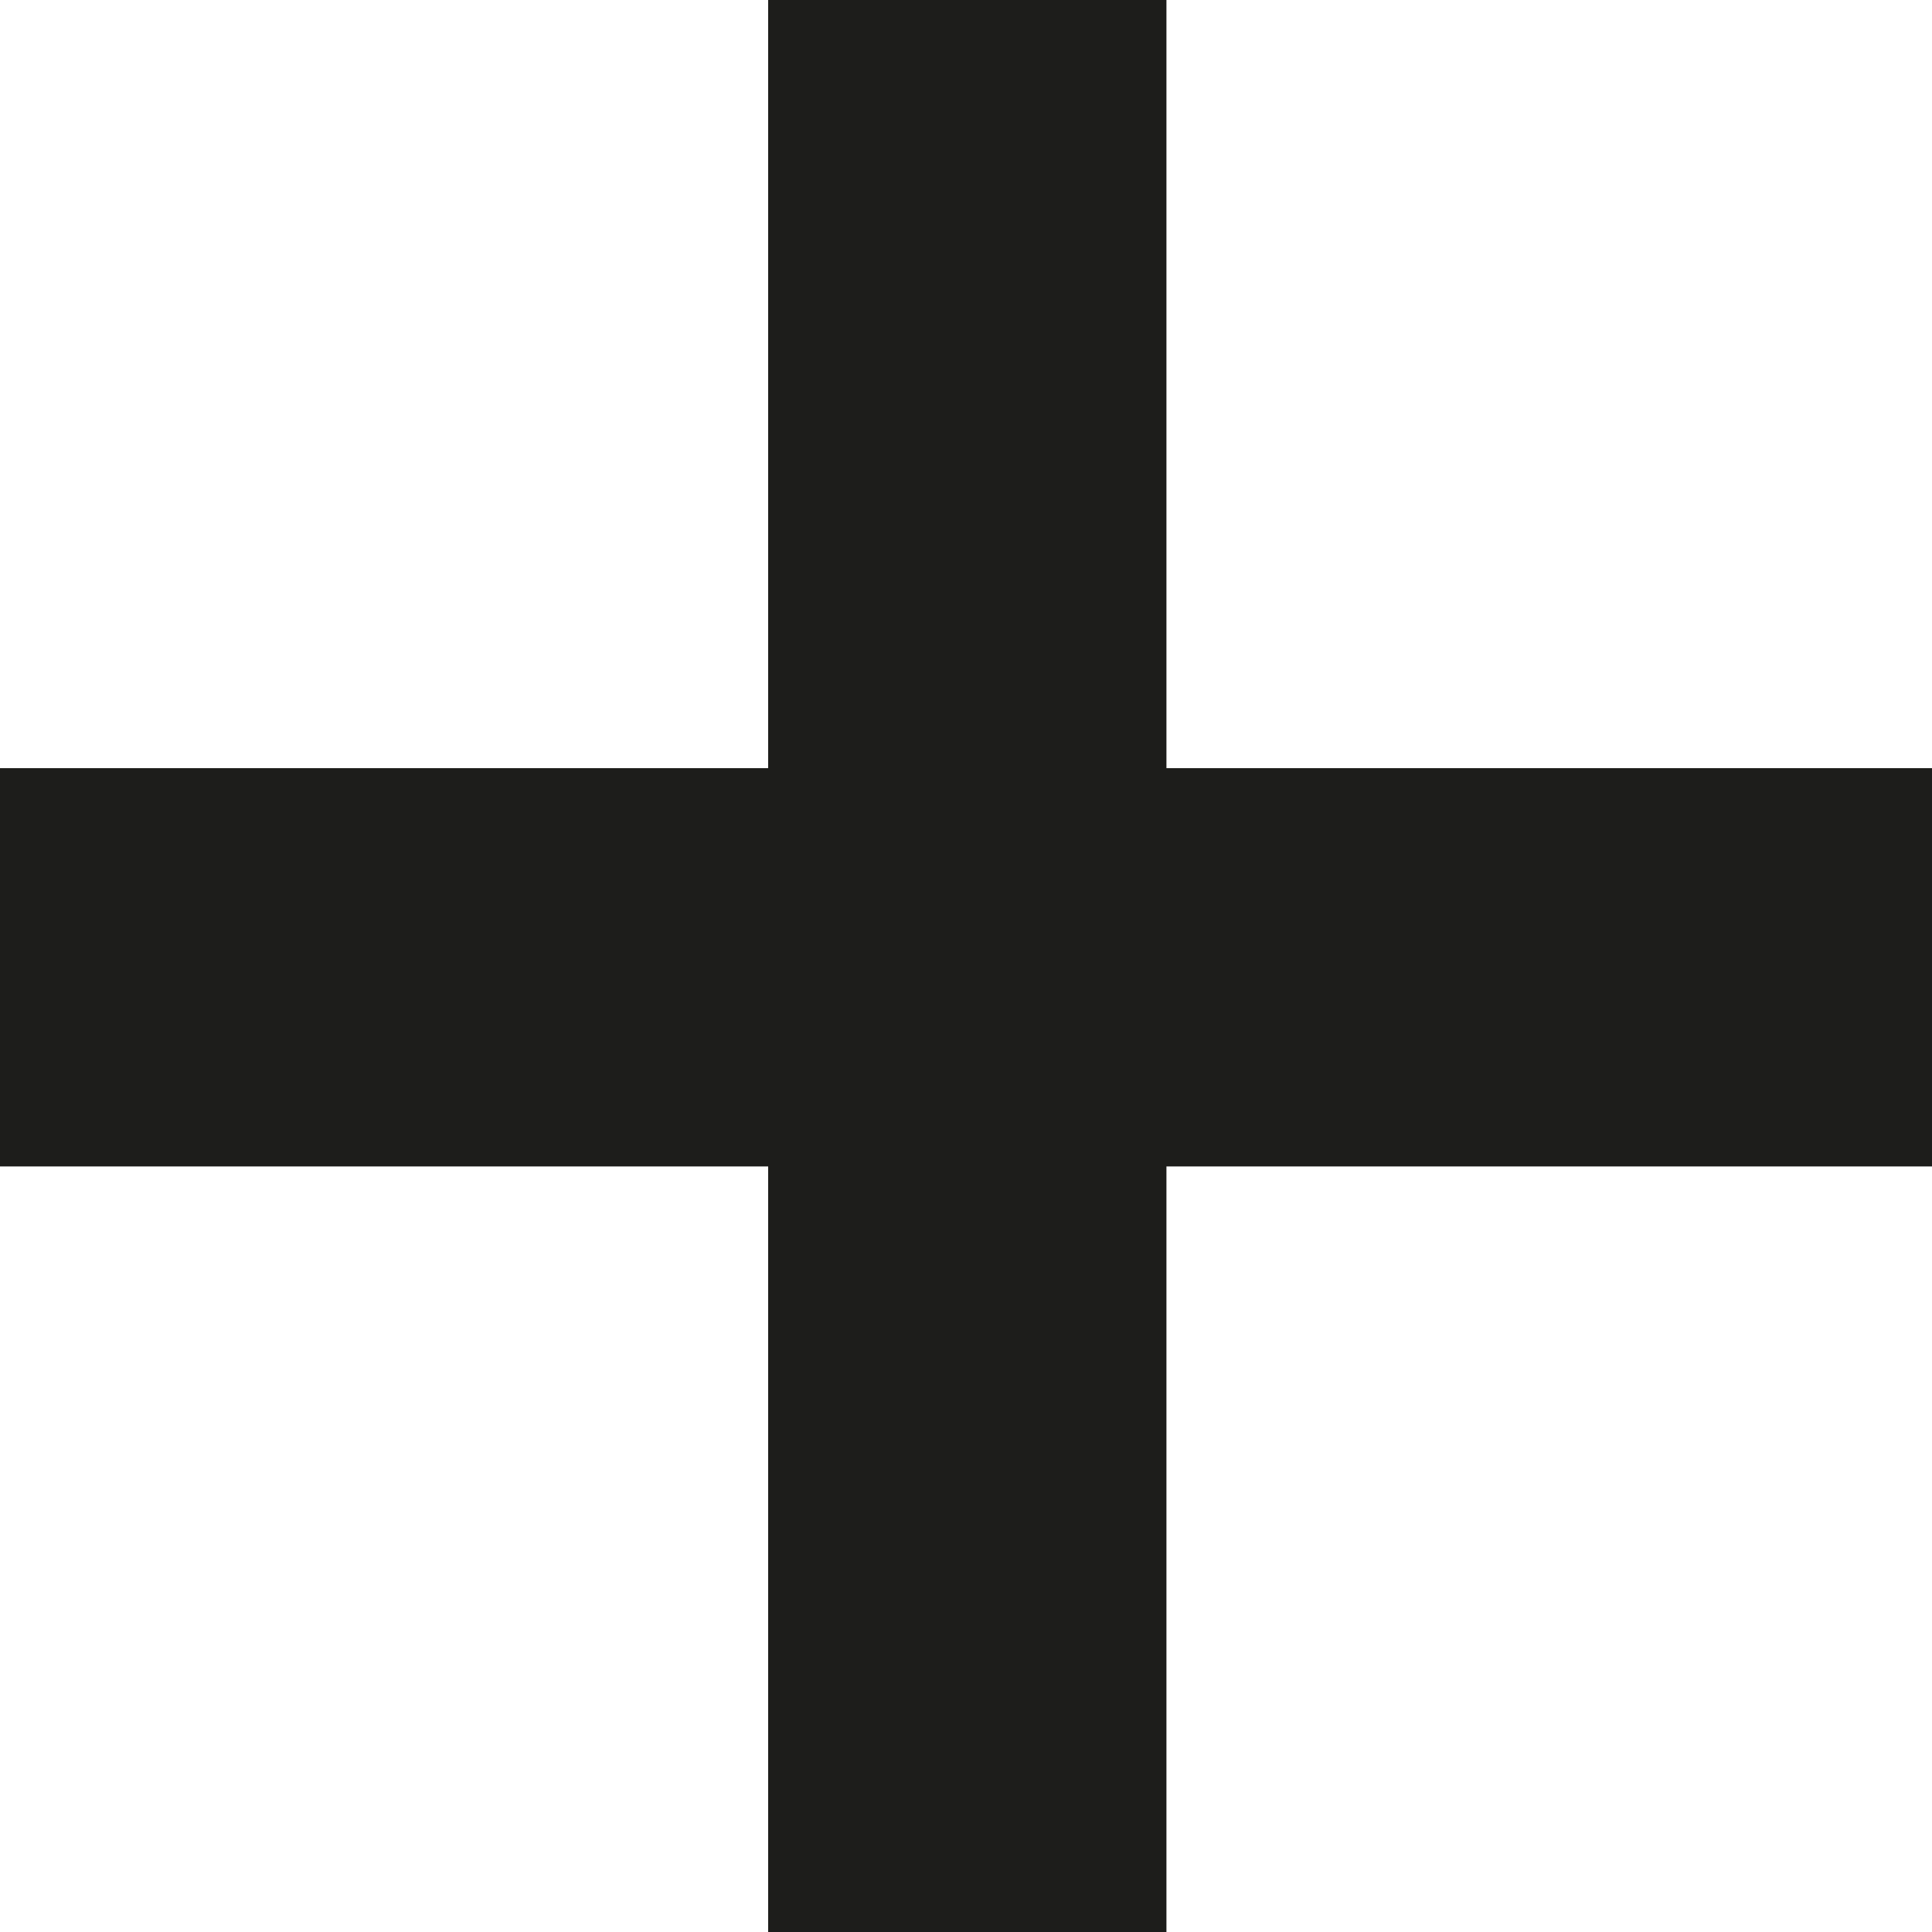 <svg viewBox="0 0 74.7 74.7" version="1.1" xmlns="http://www.w3.org/2000/svg" id="Ebene_1">
  
  <defs>
    <style>
      .st0 {
        fill: #1d1d1b;
      }
    </style>
  </defs>
  <polygon points="74.7 29.7 45.1 29.7 45.1 0 29.7 0 29.7 29.7 0 29.7 0 45.1 29.7 45.1 29.7 74.7 45.1 74.7 45.1 45.1 74.7 45.1 74.7 29.7" class="st0"></polygon>
</svg>